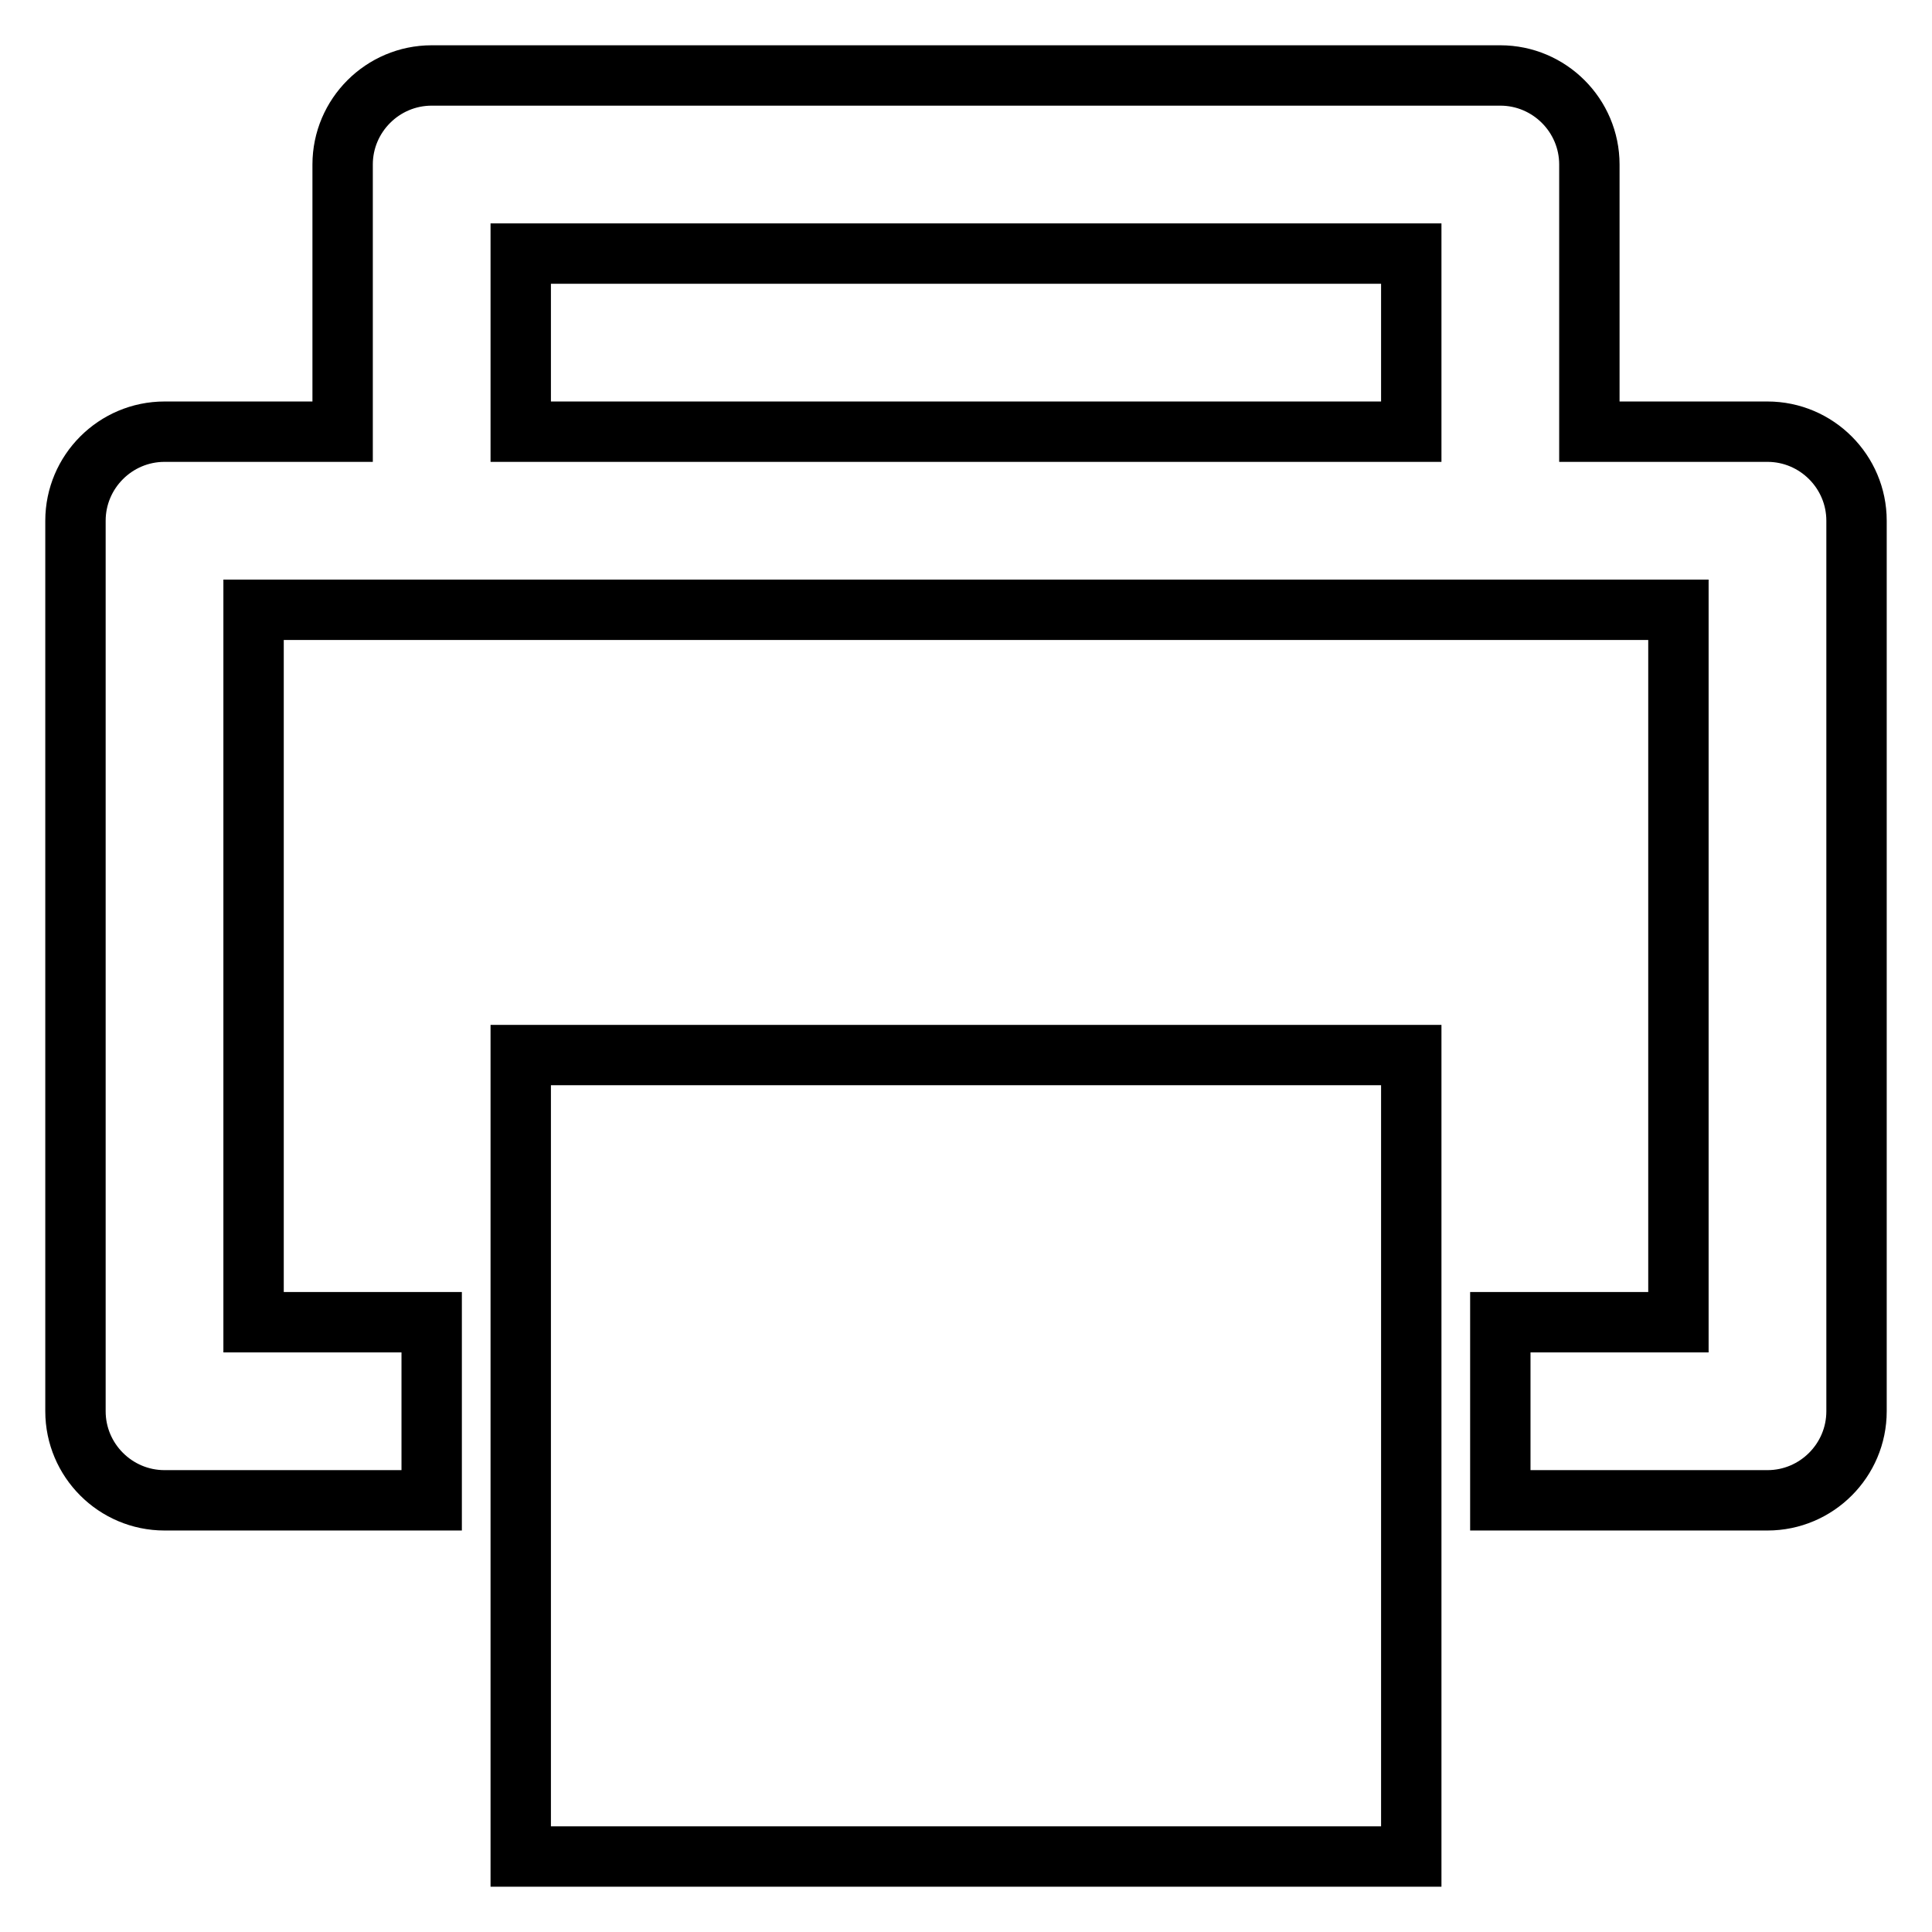 <?xml version="1.0" encoding="utf-8"?>
<!-- Svg Vector Icons : http://www.onlinewebfonts.com/icon -->
<!DOCTYPE svg PUBLIC "-//W3C//DTD SVG 1.1//EN" "http://www.w3.org/Graphics/SVG/1.1/DTD/svg11.dtd">
<svg version="1.1" xmlns="http://www.w3.org/2000/svg" xmlns:xlink="http://www.w3.org/1999/xlink" x="0px" y="0px" viewBox="0 0 256 256" enable-background="new 0 0 256 256" xml:space="preserve">
<g> <path stroke-width="8" fill-opacity="0" stroke="#000000"  d="M187,139.8H69V246h118V139.8z M234.2,57.2h-23.6V21.8c0-6.5-5.3-11.8-11.8-11.8l0,0H57.2 c-6.5,0-11.8,5.3-11.8,11.8v35.4H21.8C15.3,57.2,10,62.5,10,69v118c0,6.5,5.3,11.8,11.8,11.8l0,0h35.4v-23.6H33.6V80.8h188.8v94.4 h-23.6v23.6h35.4c6.5,0,11.8-5.3,11.8-11.8V69C246,62.5,240.7,57.2,234.2,57.2L234.2,57.2z M69,33.6h118v23.6H69V33.6z"/></g>
</svg>
